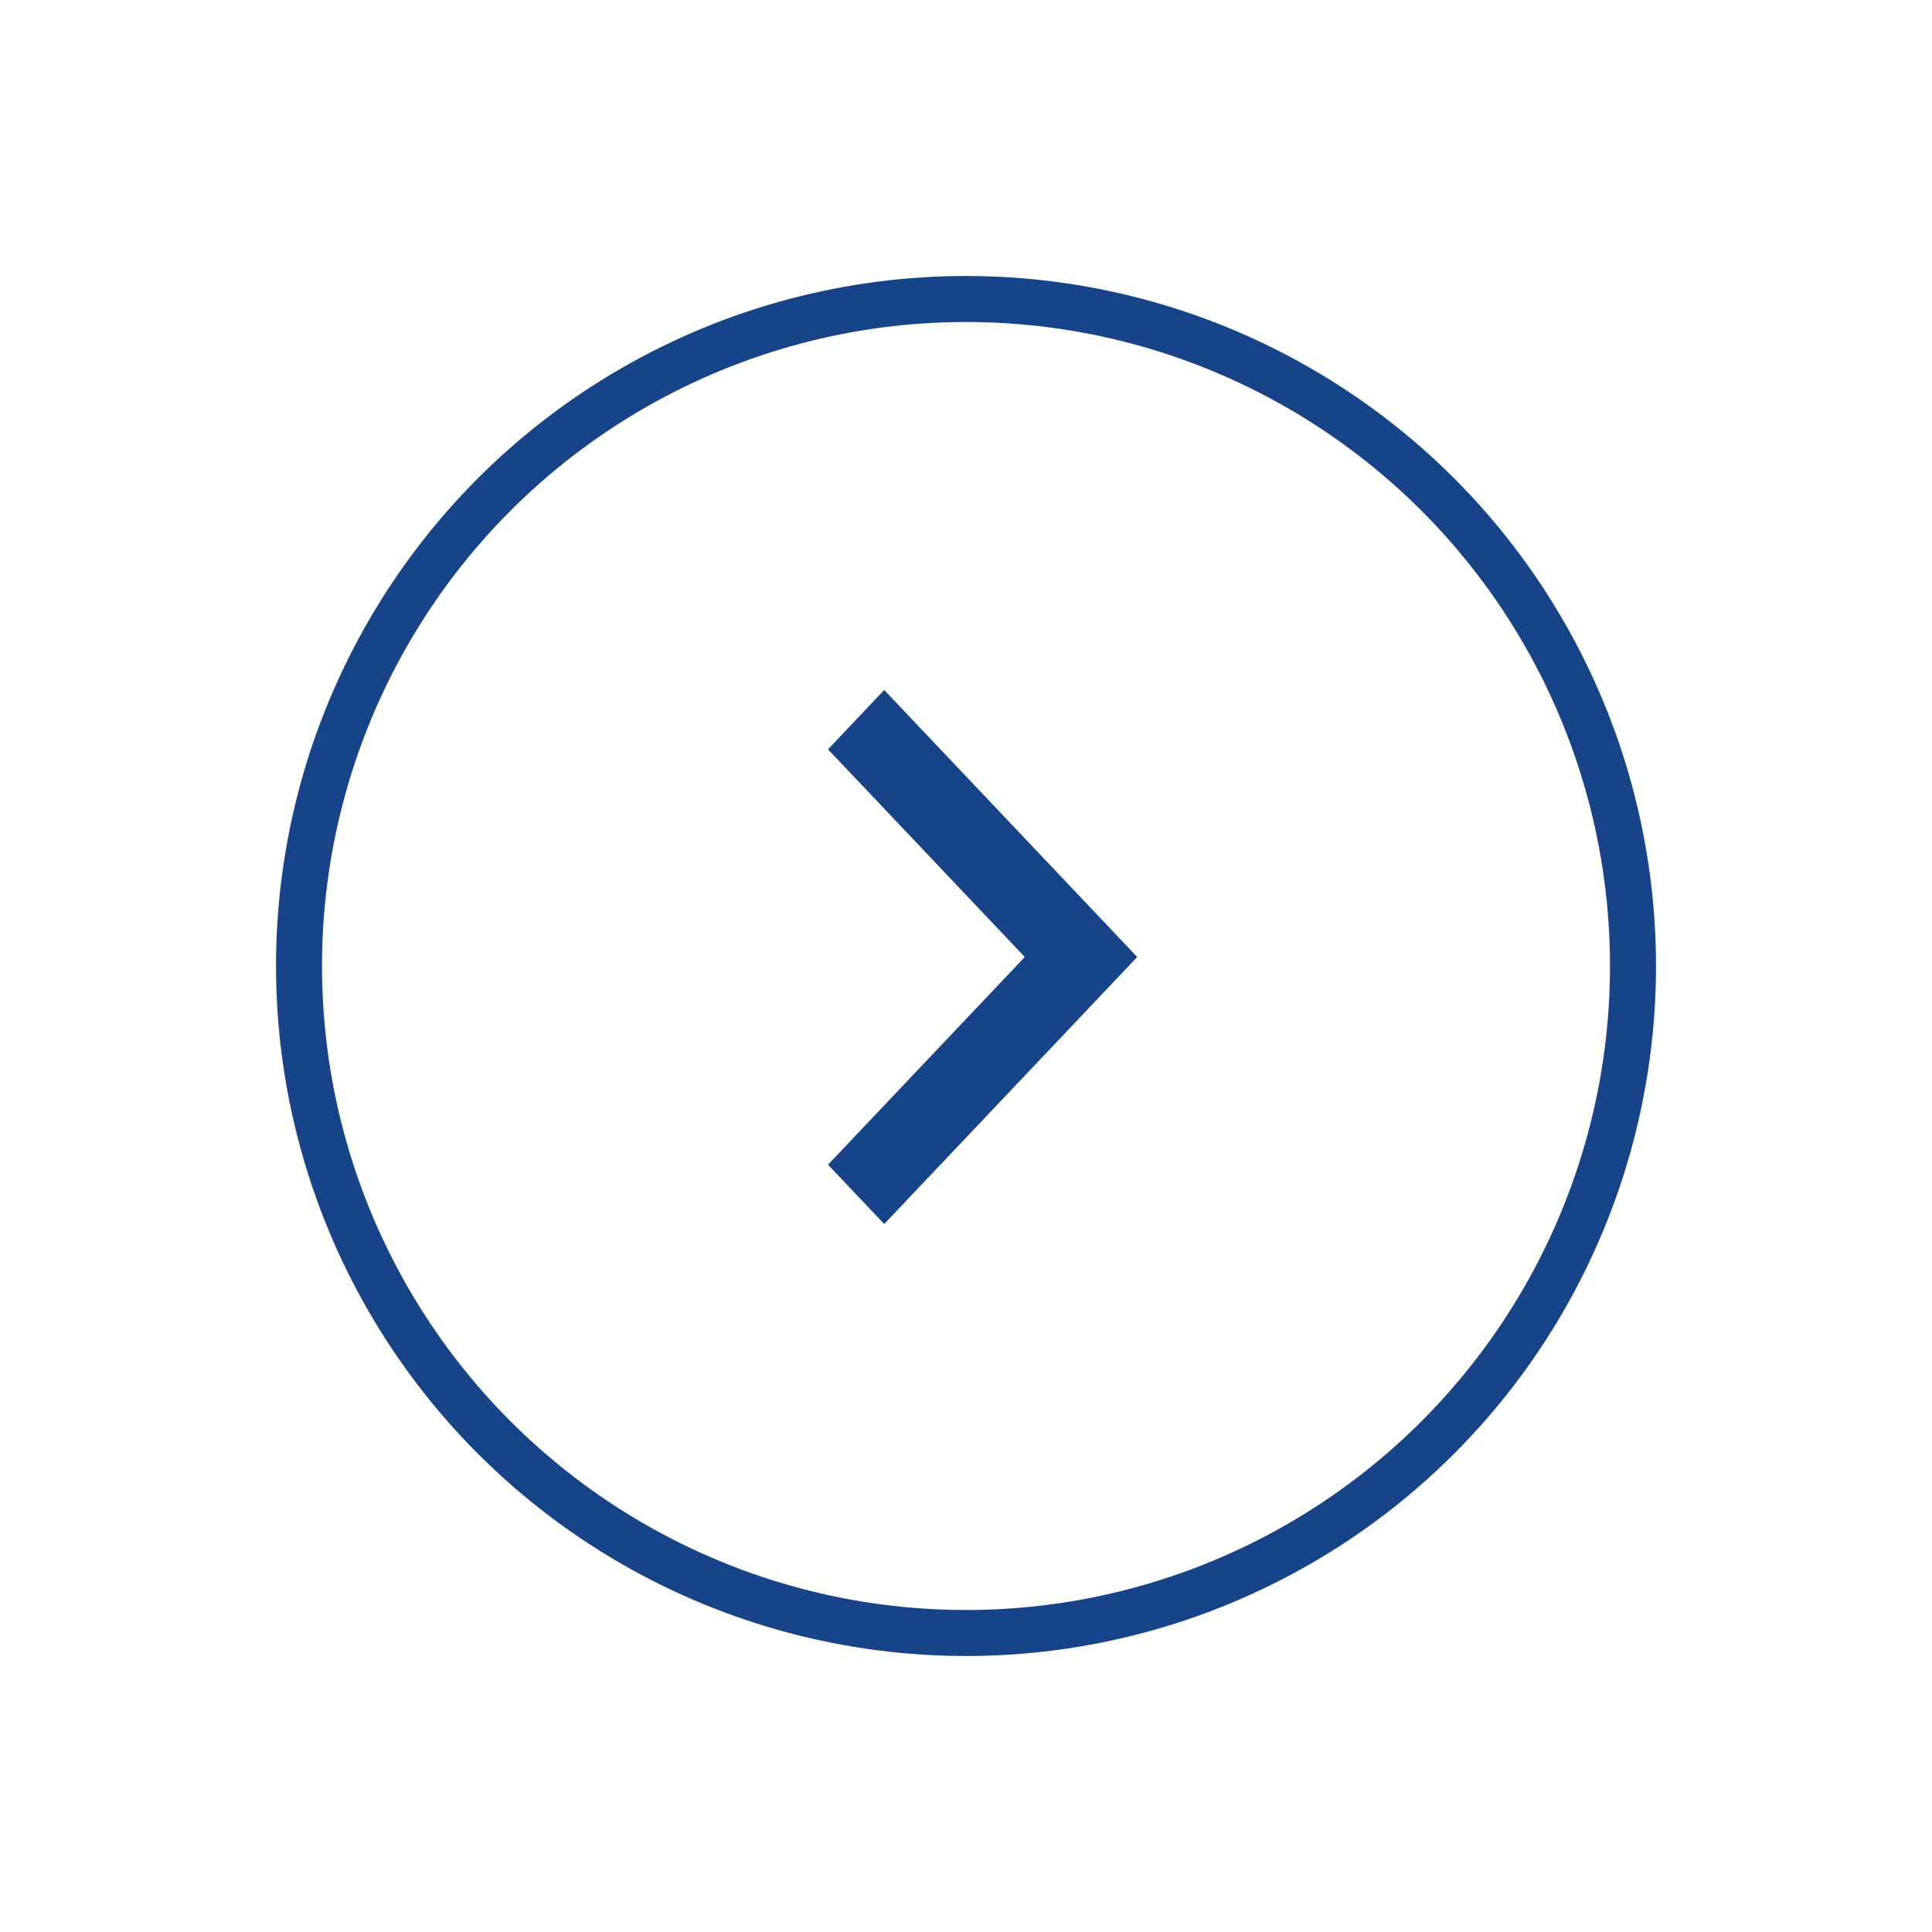 <svg width="84" height="84" viewBox="0 0 84 84" fill="none" xmlns="http://www.w3.org/2000/svg">
<g filter="url(#filter0_d_40_2683)">
<circle cx="42" cy="40" r="29" transform="rotate(180 42 40)" stroke="#174488" stroke-width="2"/>
<path d="M44.556 39.609L36 30.579L38.444 28L49.444 39.609L38.444 51.218L36 48.639L44.556 39.609Z" fill="#174488"/>
</g>
<defs>
<filter id="filter0_d_40_2683" x="0" y="0" width="84" height="84" filterUnits="userSpaceOnUse" color-interpolation-filters="sRGB">
<feFlood flood-opacity="0" result="BackgroundImageFix"/>
<feColorMatrix in="SourceAlpha" type="matrix" values="0 0 0 0 0 0 0 0 0 0 0 0 0 0 0 0 0 0 127 0" result="hardAlpha"/>
<feOffset dy="2"/>
<feGaussianBlur stdDeviation="6"/>
<feComposite in2="hardAlpha" operator="out"/>
<feColorMatrix type="matrix" values="0 0 0 0 0 0 0 0 0 0 0 0 0 0 0 0 0 0 0.5 0"/>
<feBlend mode="normal" in2="BackgroundImageFix" result="effect1_dropShadow_40_2683"/>
<feBlend mode="normal" in="SourceGraphic" in2="effect1_dropShadow_40_2683" result="shape"/>
</filter>
</defs>
</svg>
